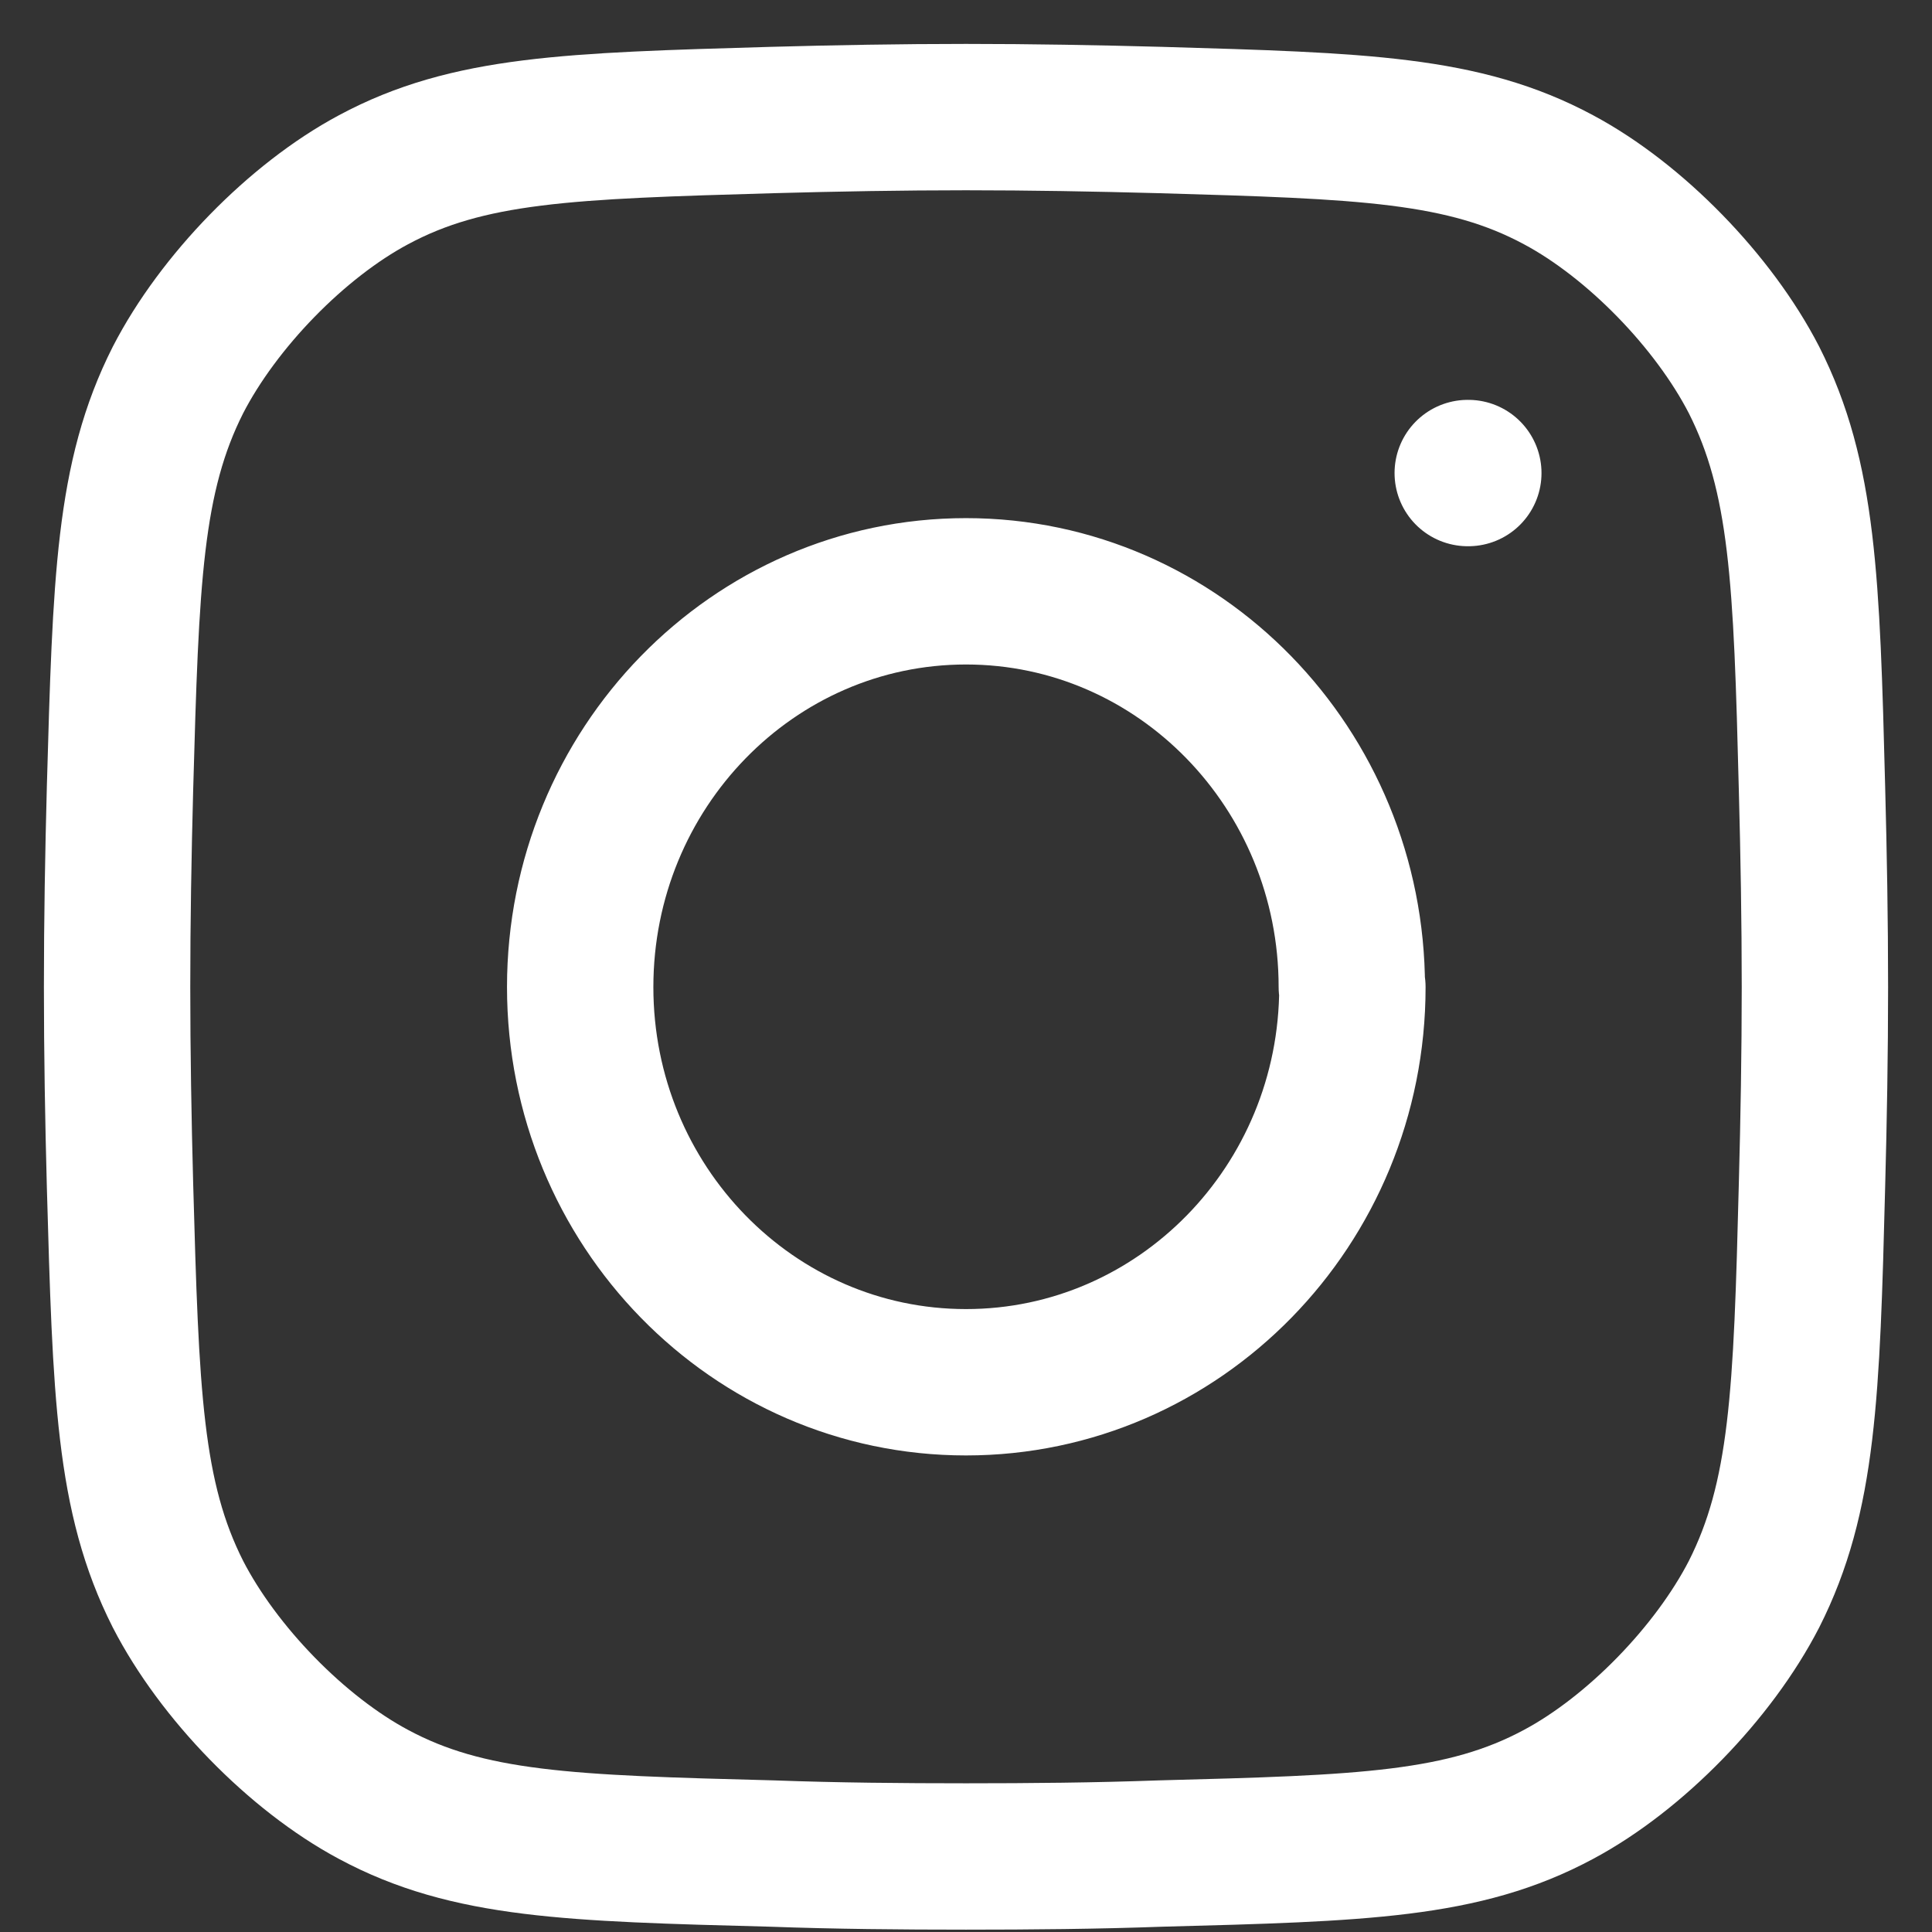 <svg width="33" height="33" fill="none" xmlns="http://www.w3.org/2000/svg"><rect width="100%" height="100%" fill="#333333" stroke="none"/><path d="M25.07 8.08h.01m-1.98 8.78c0 3.73-2.96 6.75-6.6 6.75-3.64 0-6.59-3.02-6.59-6.75s2.95-6.76 6.59-6.76c3.64 0 6.59 3.03 6.59 6.76h.01zm-6.6 14.85c1.1 0 2.22-.01 3.32-.05 3.45-.09 5.18-.14 6.8-1.01 1.31-.7 2.65-2.08 3.34-3.42.84-1.66.9-3.43.99-6.98.03-1.12.05-2.27.05-3.39 0-1.13-.02-2.27-.05-3.4-.09-3.54-.15-5.31-.99-6.97-.69-1.34-2.03-2.72-3.34-3.42-1.62-.87-3.35-.92-6.8-1.02C18.71 2.02 17.6 2 16.5 2c-1.1 0-2.22.02-3.31.05-3.46.1-5.19.15-6.81 1.02-1.31.7-2.65 2.08-3.34 3.42-.84 1.66-.89 3.43-.99 6.97-.03 1.13-.05 2.27-.05 3.4 0 1.12.02 2.27.05 3.39.1 3.55.15 5.32.99 6.98.69 1.34 2.03 2.72 3.34 3.42 1.62.87 3.35.92 6.81 1.01 1.09.04 2.21.05 3.31.05z" stroke="#fff" stroke-width="2.5" stroke-linecap="round" stroke-linejoin="round"/></svg>